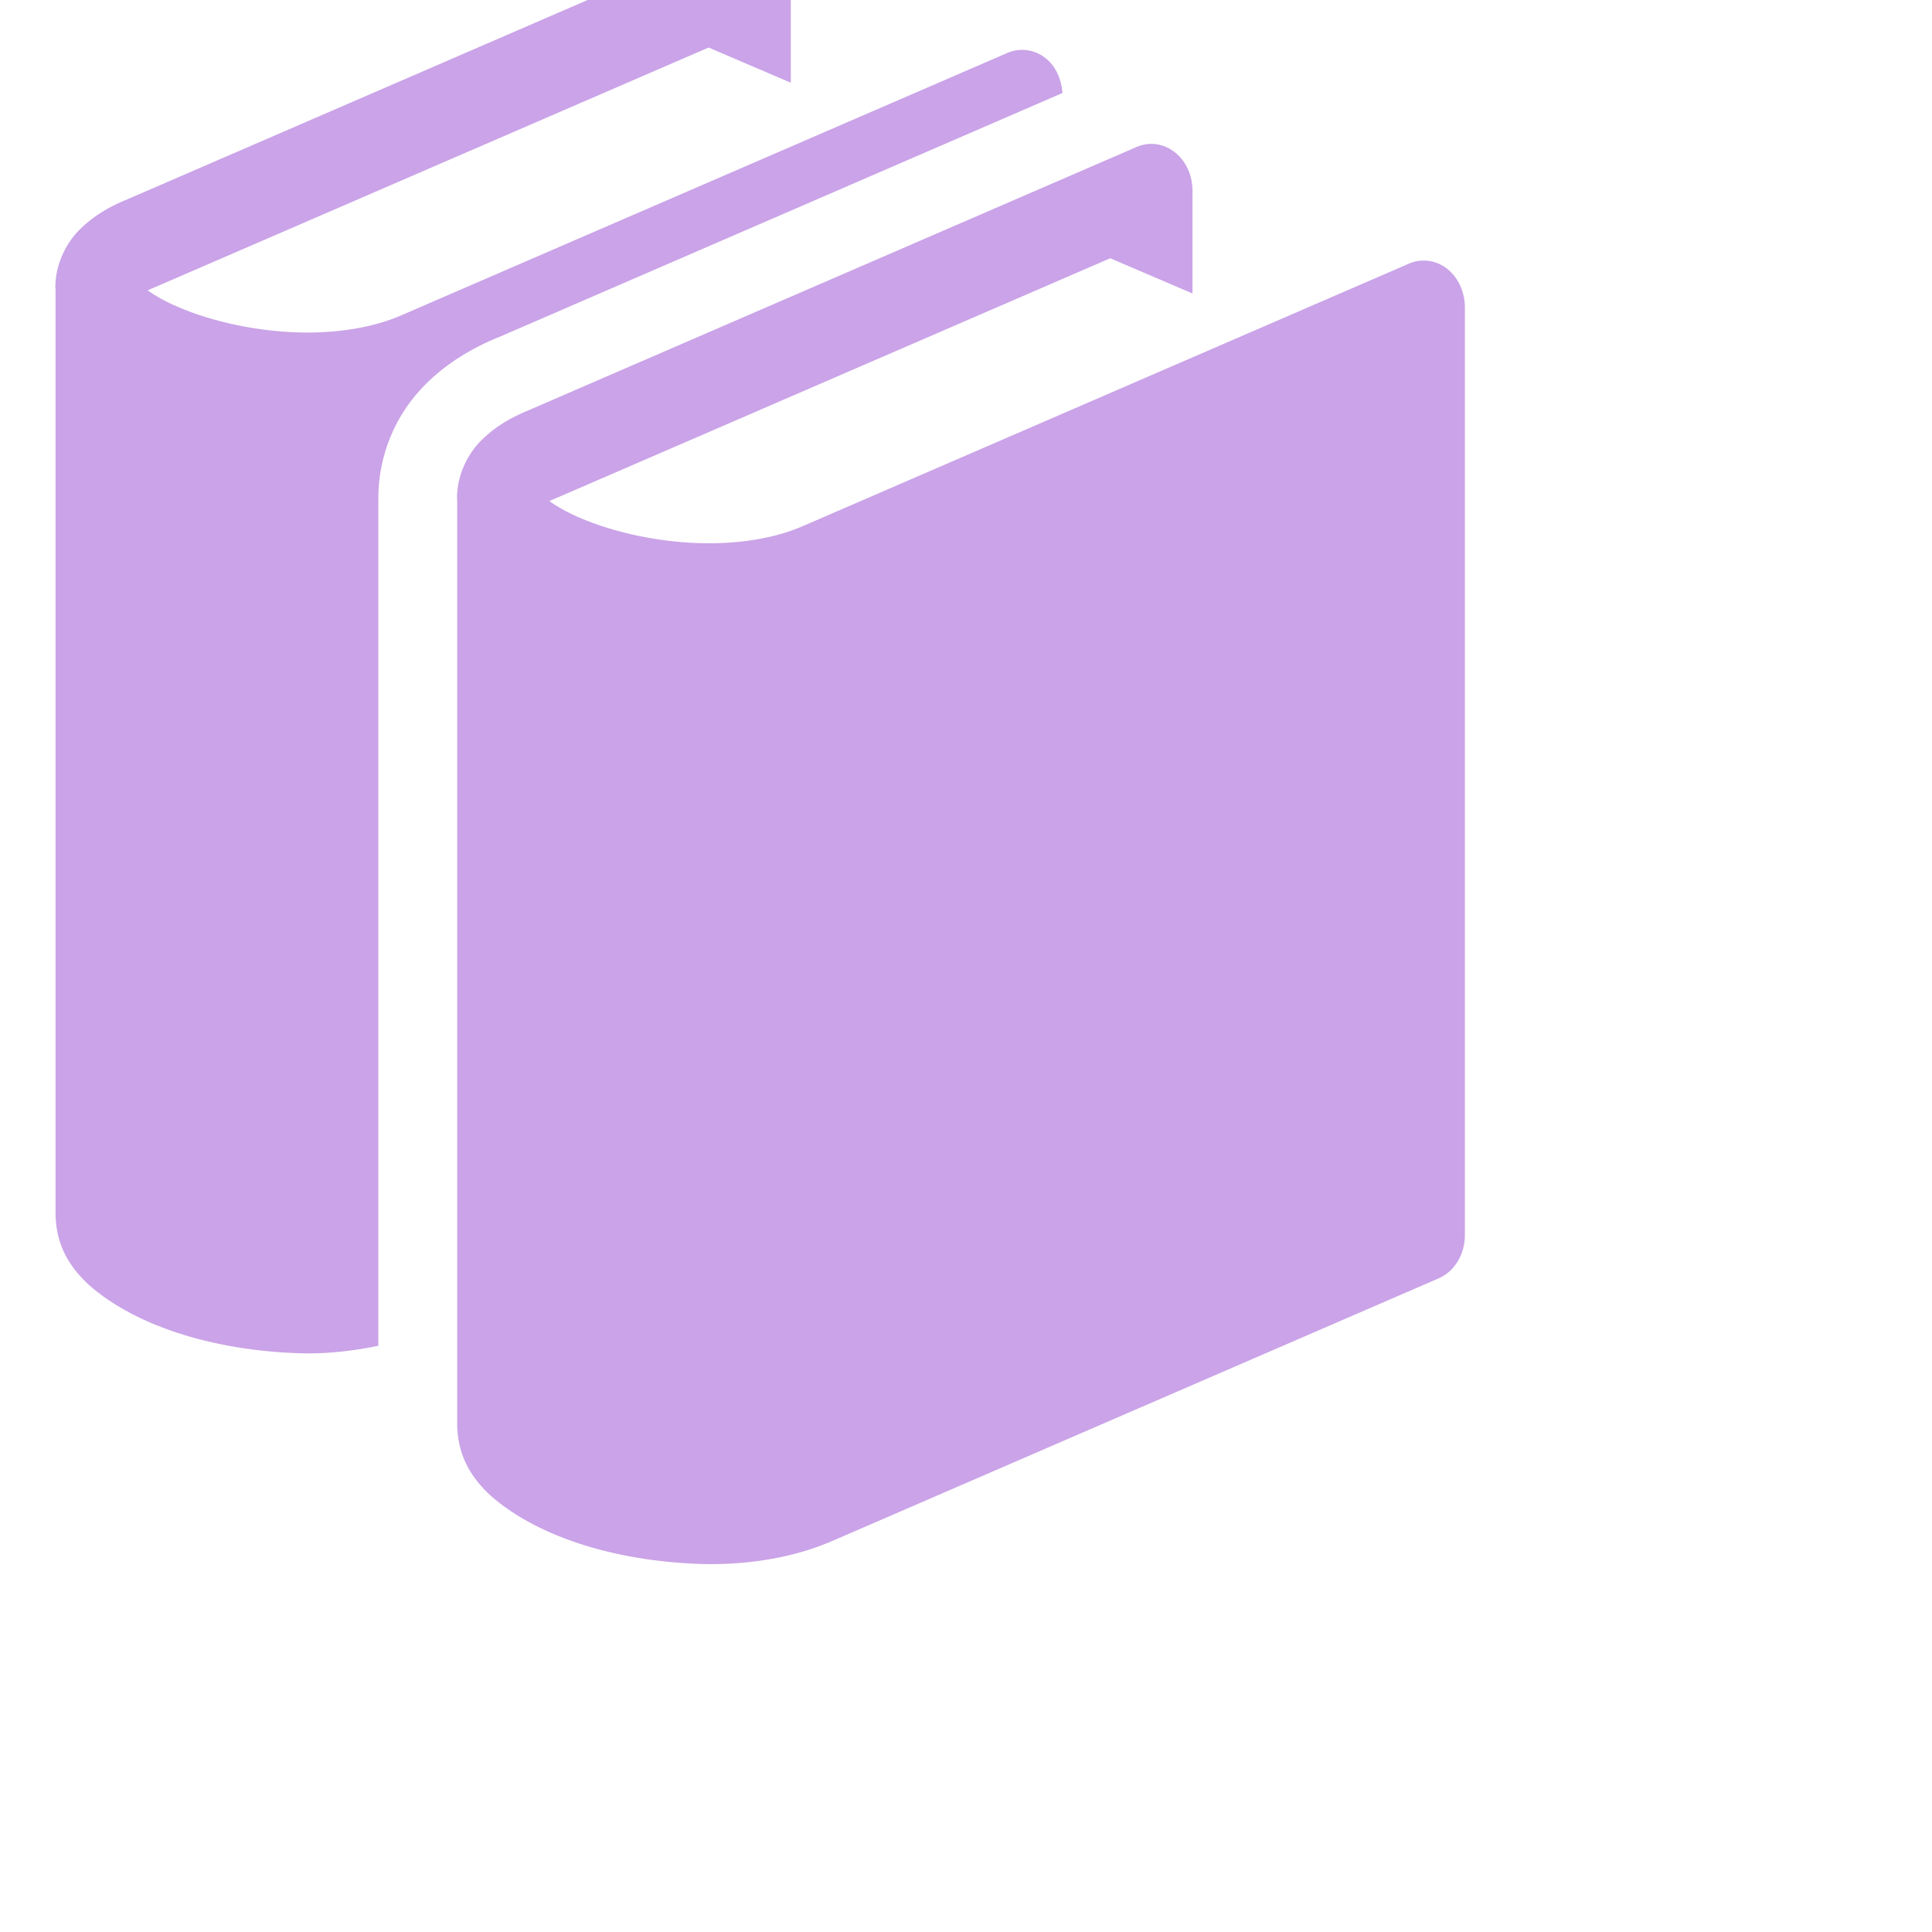 <svg xmlns="http://www.w3.org/2000/svg" version="1.1" width="40" height="40" viewBox="0 0 40 40"><defs/><path fill="#caa3e8" stroke="none" d="M 29.962,5.565 C 29.733,5.386 29.436,5.344 29.174,5.457 L 16.616,10.895 C 16.07,11.133 15.386,11.248 14.684,11.248 C 13.705,11.25 12.692,11.023 11.986,10.712 C 11.734,10.604 11.524,10.483 11.374,10.375 C 11.429,10.348 11.491,10.321 11.564,10.292 L 22.986,5.347 L 24.689,6.076 L 24.689,3.946 C 24.689,3.628 24.551,3.328 24.321,3.15 C 24.092,2.97 23.793,2.929 23.534,3.042 L 10.976,8.48 C 10.589,8.637 10.256,8.828 9.974,9.108 C 9.697,9.378 9.458,9.825 9.462,10.322 C 9.462,10.335 9.466,10.357 9.466,10.357 L 9.466,29.506 C 9.466,29.514 9.463,29.522 9.463,29.531 C 9.463,29.537 9.466,29.54 9.466,29.546 L 9.466,29.566 L 9.468,29.566 C 9.496,30.235 9.832,30.662 10.155,30.963 C 11.17,31.858 12.873,32.358 14.684,32.384 C 15.542,32.384 16.413,32.254 17.22,31.909 L 29.781,26.469 C 30.112,26.328 30.329,25.971 30.329,25.57 L 30.329,6.362 C 30.328,6.045 30.19,5.745 29.962,5.565 L 29.962,5.565 M 21.998,1.925 C 21.976,1.638 21.857,1.368 21.645,1.202 C 21.417,1.023 21.12,0.982 20.858,1.095 L 8.3,6.532 C 7.754,6.769 7.068,6.885 6.368,6.885 C 5.389,6.886 4.376,6.659 3.67,6.348 C 3.419,6.241 3.207,6.12 3.058,6.013 C 3.113,5.985 3.176,5.958 3.248,5.929 L 14.671,0.984 L 16.373,1.713 L 16.373,-0.417 C 16.373,-0.734 16.235,-1.035 16.005,-1.213 C 15.776,-1.392 15.476,-1.434 15.217,-1.321 L 2.659,4.117 C 2.271,4.273 1.94,4.464 1.658,4.745 C 1.38,5.015 1.142,5.463 1.146,5.959 C 1.146,5.973 1.15,5.994 1.15,5.994 L 1.15,25.143 C 1.15,25.151 1.148,25.16 1.148,25.168 C 1.148,25.174 1.15,25.177 1.15,25.184 L 1.15,25.204 L 1.152,25.204 C 1.179,25.874 1.516,26.3 1.839,26.602 C 2.854,27.496 4.557,27.995 6.369,28.021 C 6.858,28.021 7.349,27.963 7.833,27.863 L 7.833,10.357 C 7.82,9.447 8.184,8.573 8.823,7.944 C 9.238,7.535 9.744,7.211 10.37,6.962 L 21.998,1.925 Z" transform=""/></svg>